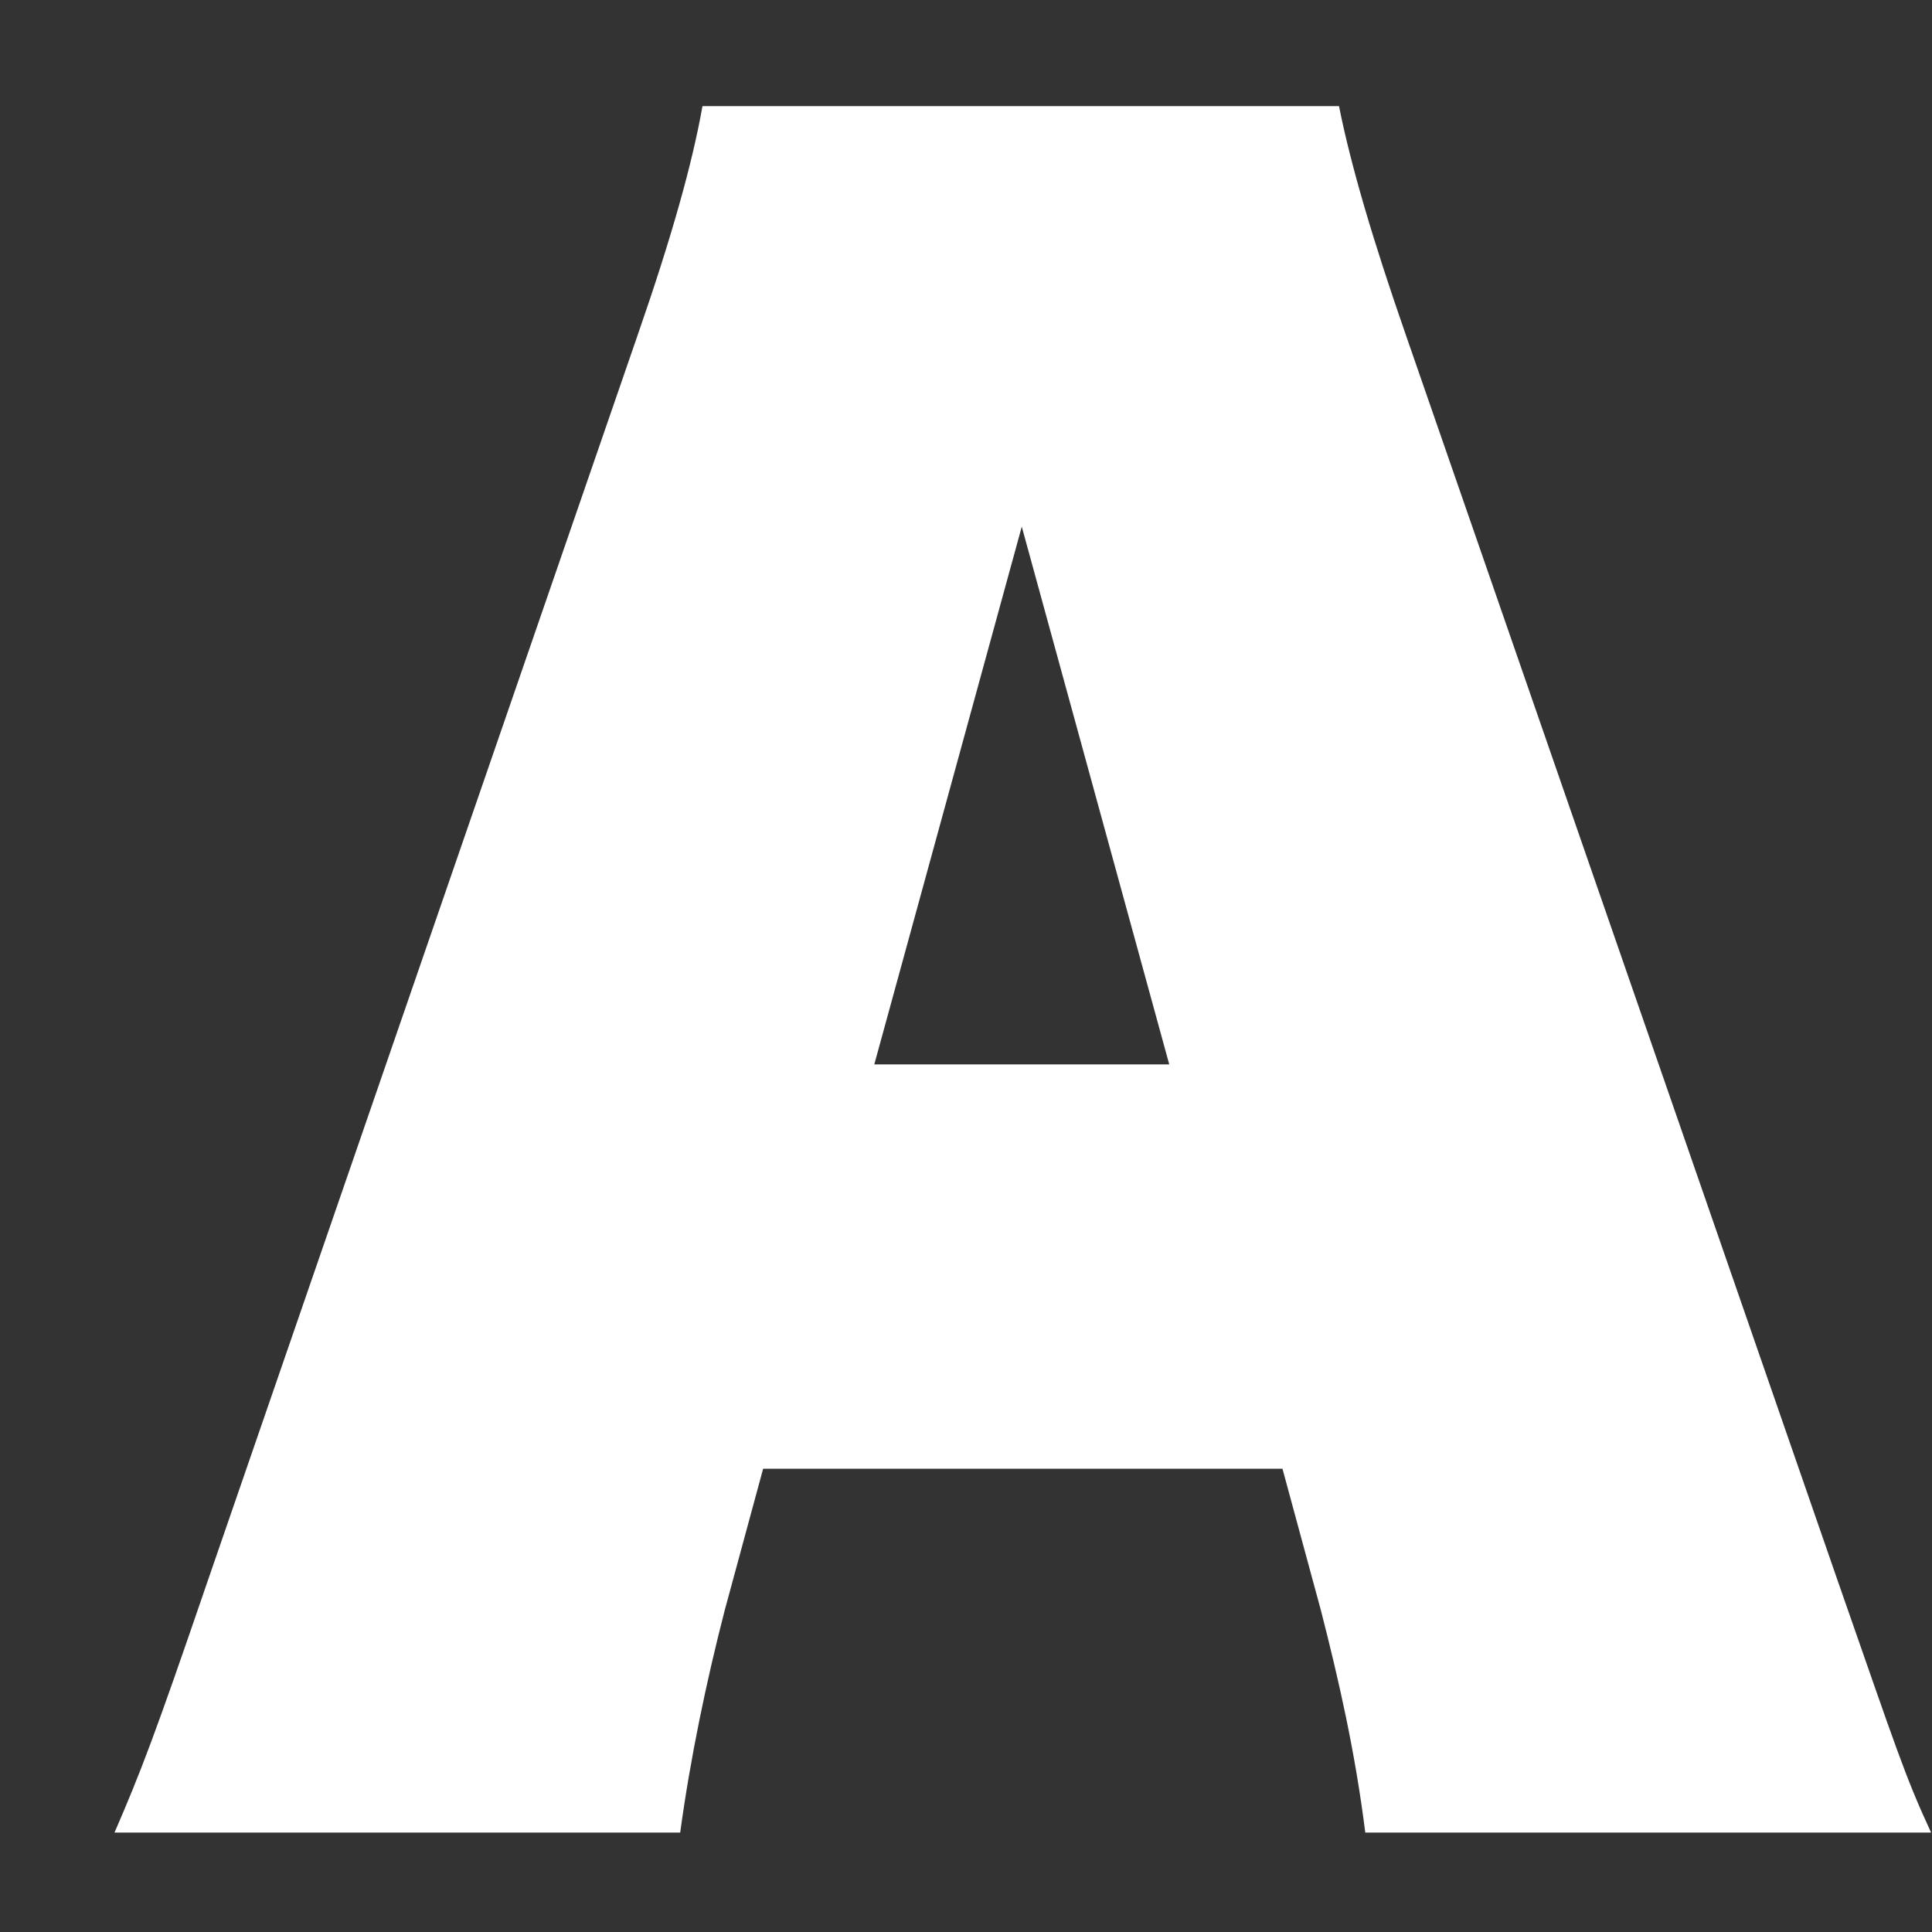 <svg width="15" height="15" viewBox="0 0 15 15" fill="none" xmlns="http://www.w3.org/2000/svg">
<rect x="0" y="0" width="15" height="15" fill="#333333" stroke="none"/>
<path d="M5.627 12.501C5.485 13.051 5.36 13.647 5.281 14.228H0.889C1.093 13.757 1.202 13.474 1.61 12.282L4.952 2.598C5.219 1.829 5.376 1.264 5.454 0.824H10.396C10.49 1.295 10.663 1.876 10.914 2.598L14.271 12.282C14.726 13.584 14.789 13.788 14.993 14.228H10.6C10.521 13.6 10.396 13.051 10.255 12.501L9.957 11.403H5.925L5.627 12.501ZM7.933 4.089L6.788 8.264H9.078L7.933 4.089Z" fill="white"/>
</svg>
